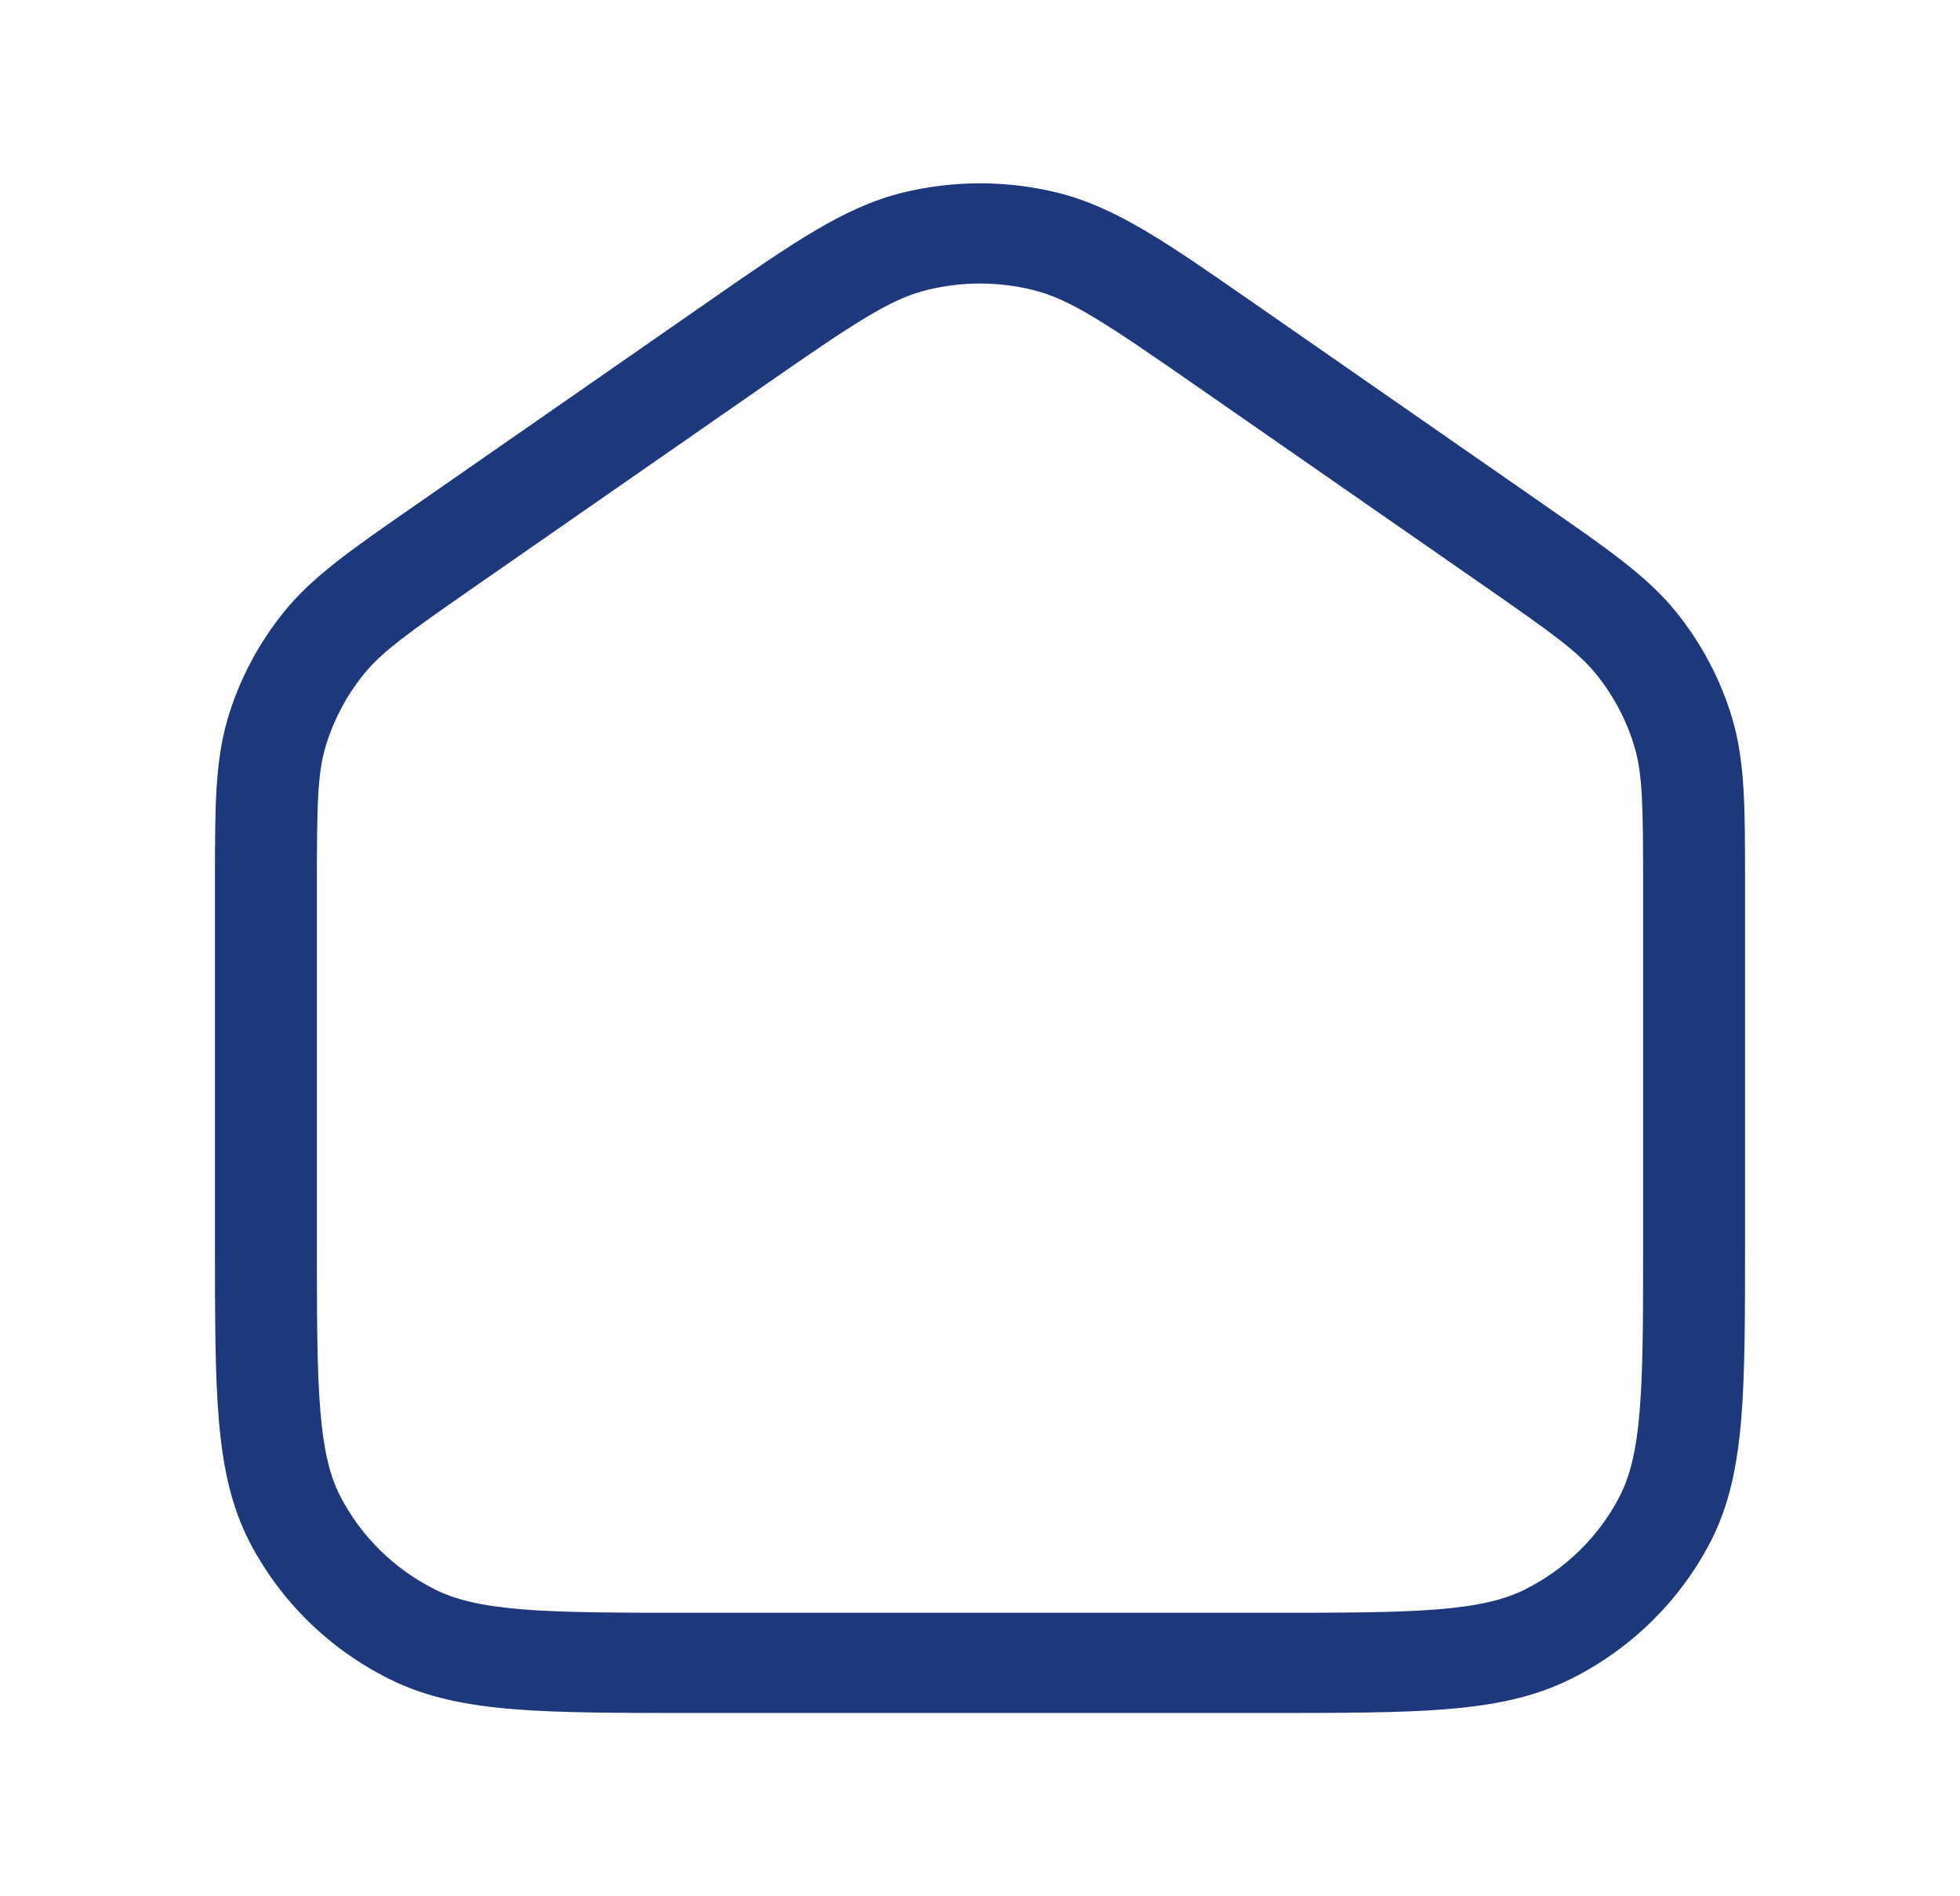 <svg width="31" height="30" viewBox="0 0 31 30" fill="none" xmlns="http://www.w3.org/2000/svg">
    <path d="M25.897 11.792L25.945 11.777L25.897 11.792C26.031 12.239 26.038 12.741 26.038 14.045V19.657C26.038 20.834 26.038 21.671 25.983 22.327C25.929 22.974 25.826 23.378 25.659 23.701C25.326 24.343 24.794 24.865 24.139 25.192C23.81 25.357 23.398 25.457 22.738 25.511C22.07 25.564 21.216 25.565 20.018 25.565H10.982C9.784 25.565 8.93 25.564 8.262 25.511C7.603 25.457 7.19 25.357 6.861 25.192C6.206 24.865 5.674 24.343 5.341 23.701C5.173 23.378 5.071 22.974 5.017 22.327C4.962 21.671 4.962 20.834 4.962 19.657V14.045C4.962 12.741 4.969 12.239 5.103 11.792C5.229 11.374 5.435 10.983 5.71 10.641C6.004 10.274 6.418 9.979 7.502 9.225L12.02 6.085C13.482 5.068 14.053 4.686 14.651 4.539C15.208 4.401 15.792 4.401 16.349 4.539C16.947 4.686 17.518 5.068 18.98 6.085L23.498 9.225C24.582 9.979 24.995 10.274 25.29 10.641C25.565 10.983 25.771 11.374 25.897 11.792ZM19.726 4.783L19.697 4.824L19.726 4.783L19.718 4.778C18.438 3.888 17.625 3.322 16.718 3.098C15.918 2.901 15.082 2.901 14.282 3.098C13.376 3.322 12.562 3.888 11.283 4.777L11.274 4.783L11.274 4.783L11.146 4.872L11.146 4.872L6.629 8.012L6.536 8.077L6.536 8.077L6.53 8.081C5.577 8.743 4.97 9.165 4.524 9.72C4.129 10.211 3.833 10.771 3.653 11.371C3.45 12.05 3.45 12.78 3.45 13.926L3.45 13.933L3.45 13.989L3.45 14.045V19.688L3.45 19.69C3.45 20.826 3.45 21.724 3.51 22.448C3.572 23.187 3.7 23.809 3.994 24.376C4.473 25.297 5.237 26.047 6.176 26.516C6.753 26.805 7.386 26.931 8.139 26.991C8.876 27.05 9.791 27.05 10.949 27.05H10.951H20.049H20.051C21.209 27.05 22.124 27.05 22.861 26.991C23.614 26.931 24.247 26.805 24.825 26.516C25.764 26.047 26.527 25.297 27.006 24.376C27.3 23.809 27.428 23.187 27.49 22.448C27.55 21.724 27.55 20.826 27.55 19.691V19.688V14.045V14.045V14.044V14.044V14.044V14.044V14.044V14.043V14.043V14.043V14.043V14.043V14.042V14.042V14.042V14.042V14.041V14.041V14.041V14.041V14.04V14.04V14.04V14.04V14.04V14.039V14.039V14.039V14.039V14.039V14.038V14.038V14.038V14.038V14.037V14.037V14.037V14.037V14.037V14.036V14.036V14.036V14.036V14.036V14.035V14.035V14.035V14.035V14.034V14.034V14.034V14.034V14.034V14.033V14.033V14.033V14.033V14.032V14.032V14.032V14.032V14.031V14.031V14.031V14.031V14.031V14.03V14.03V14.03V14.03V14.03V14.029V14.029V14.029V14.029V14.028V14.028V14.028V14.028V14.028V14.027V14.027V14.027V14.027V14.027V14.026V14.026V14.026V14.026V14.025V14.025V14.025V14.025V14.024V14.024V14.024V14.024V14.024V14.023V14.023V14.023V14.023V14.023V14.022V14.022V14.022V14.022V14.021V14.021V14.021V14.021V14.021V14.02V14.02V14.02V14.02V14.02V14.019V14.019V14.019V14.019V14.018V14.018V14.018V14.018V14.018V14.017V14.017V14.017V14.017V14.016V14.016V14.016V14.016V14.015V14.015V14.015V14.015V14.015V14.014V14.014V14.014V14.014V14.014V14.013V14.013V14.013V14.013V14.012V14.012V14.012V14.012V14.012V14.011V14.011V14.011V14.011V14.011V14.01V14.01V14.01V14.01V14.009V14.009V14.009V14.009V14.008V14.008V14.008V14.008V14.008V14.007V14.007V14.007V14.007V14.007V14.006V14.006V14.006V14.006V14.005V14.005V14.005V14.005V14.005V14.004V14.004V14.004V14.004V14.004V14.003V14.003V14.003V14.003V14.002V14.002V14.002V14.002V14.002V14.001V14.001V14.001V14.001V14V14V14V14V14V13.999V13.999V13.999V13.999V13.998V13.998V13.998V13.998V13.998V13.997V13.997V13.997V13.997V13.996V13.996V13.996V13.996V13.996V13.995V13.995V13.995V13.995V13.995V13.994V13.994V13.994V13.994V13.993V13.993V13.993V13.993V13.993V13.992V13.992V13.992V13.992V13.992V13.991V13.991V13.991V13.991V13.99V13.99V13.99V13.99V13.989V13.989V13.989V13.989V13.989V13.988V13.988V13.988V13.988V13.988V13.987V13.987V13.987V13.987V13.986V13.986V13.986V13.986V13.986V13.985V13.985V13.985V13.985V13.985V13.984V13.984V13.984V13.984V13.983V13.983V13.983V13.983V13.982V13.982V13.982V13.982V13.982V13.982V13.981V13.981V13.981V13.981V13.98V13.98V13.98V13.98V13.979V13.979V13.979V13.979V13.979V13.978V13.978V13.978V13.978V13.977V13.977V13.977V13.977V13.977V13.976V13.976V13.976V13.976V13.976V13.975V13.975V13.975V13.975V13.975V13.974V13.974V13.974V13.974V13.973V13.973V13.973V13.973V13.973V13.972V13.972V13.972V13.972V13.972V13.971V13.971V13.971V13.971V13.97V13.97V13.97V13.97V13.97V13.969V13.969V13.969V13.969V13.968V13.968V13.968V13.968V13.968V13.967V13.967V13.967V13.967V13.966V13.966V13.966V13.966V13.966V13.965V13.965V13.965V13.965V13.964V13.964V13.964V13.964V13.964V13.963V13.963V13.963V13.963V13.963V13.962V13.962V13.962V13.962V13.961V13.961V13.961V13.961V13.961V13.96V13.96V13.96V13.96V13.96V13.959V13.959V13.959V13.959V13.959V13.958V13.958V13.958V13.958V13.957V13.957V13.957V13.957V13.957V13.956V13.956V13.956V13.956V13.955V13.955V13.955V13.955V13.955V13.954V13.954V13.954V13.954V13.954V13.953V13.953V13.953V13.953V13.952V13.952V13.952V13.952V13.951V13.951V13.951V13.951V13.951V13.95V13.95V13.95V13.95V13.95V13.949V13.949V13.949V13.949V13.948V13.948V13.948V13.948V13.948V13.947V13.947V13.947V13.947V13.947V13.946V13.946V13.946V13.946V13.945V13.945V13.945V13.945V13.945V13.944V13.944V13.944V13.944V13.944V13.943V13.943V13.943V13.943V13.943V13.942V13.942V13.942V13.942V13.941V13.941V13.941V13.941V13.941V13.94V13.94V13.94V13.94V13.939V13.939V13.939V13.939V13.939V13.938V13.938V13.938V13.938V13.938V13.937V13.937V13.937V13.937V13.936V13.936V13.936V13.936V13.936V13.935V13.935V13.935V13.935V13.934V13.934V13.934V13.934V13.934V13.933V13.925C27.55 12.78 27.55 12.05 27.347 11.371L27.299 11.386L27.347 11.371C27.167 10.771 26.871 10.211 26.477 9.72C26.03 9.165 25.423 8.743 24.471 8.082L24.464 8.077L24.464 8.077L24.371 8.012L24.371 8.012L19.854 4.872L19.854 4.872L19.726 4.783Z" fill="#1E387E" stroke="#1E387E" stroke-width="0.1"/>
</svg>
